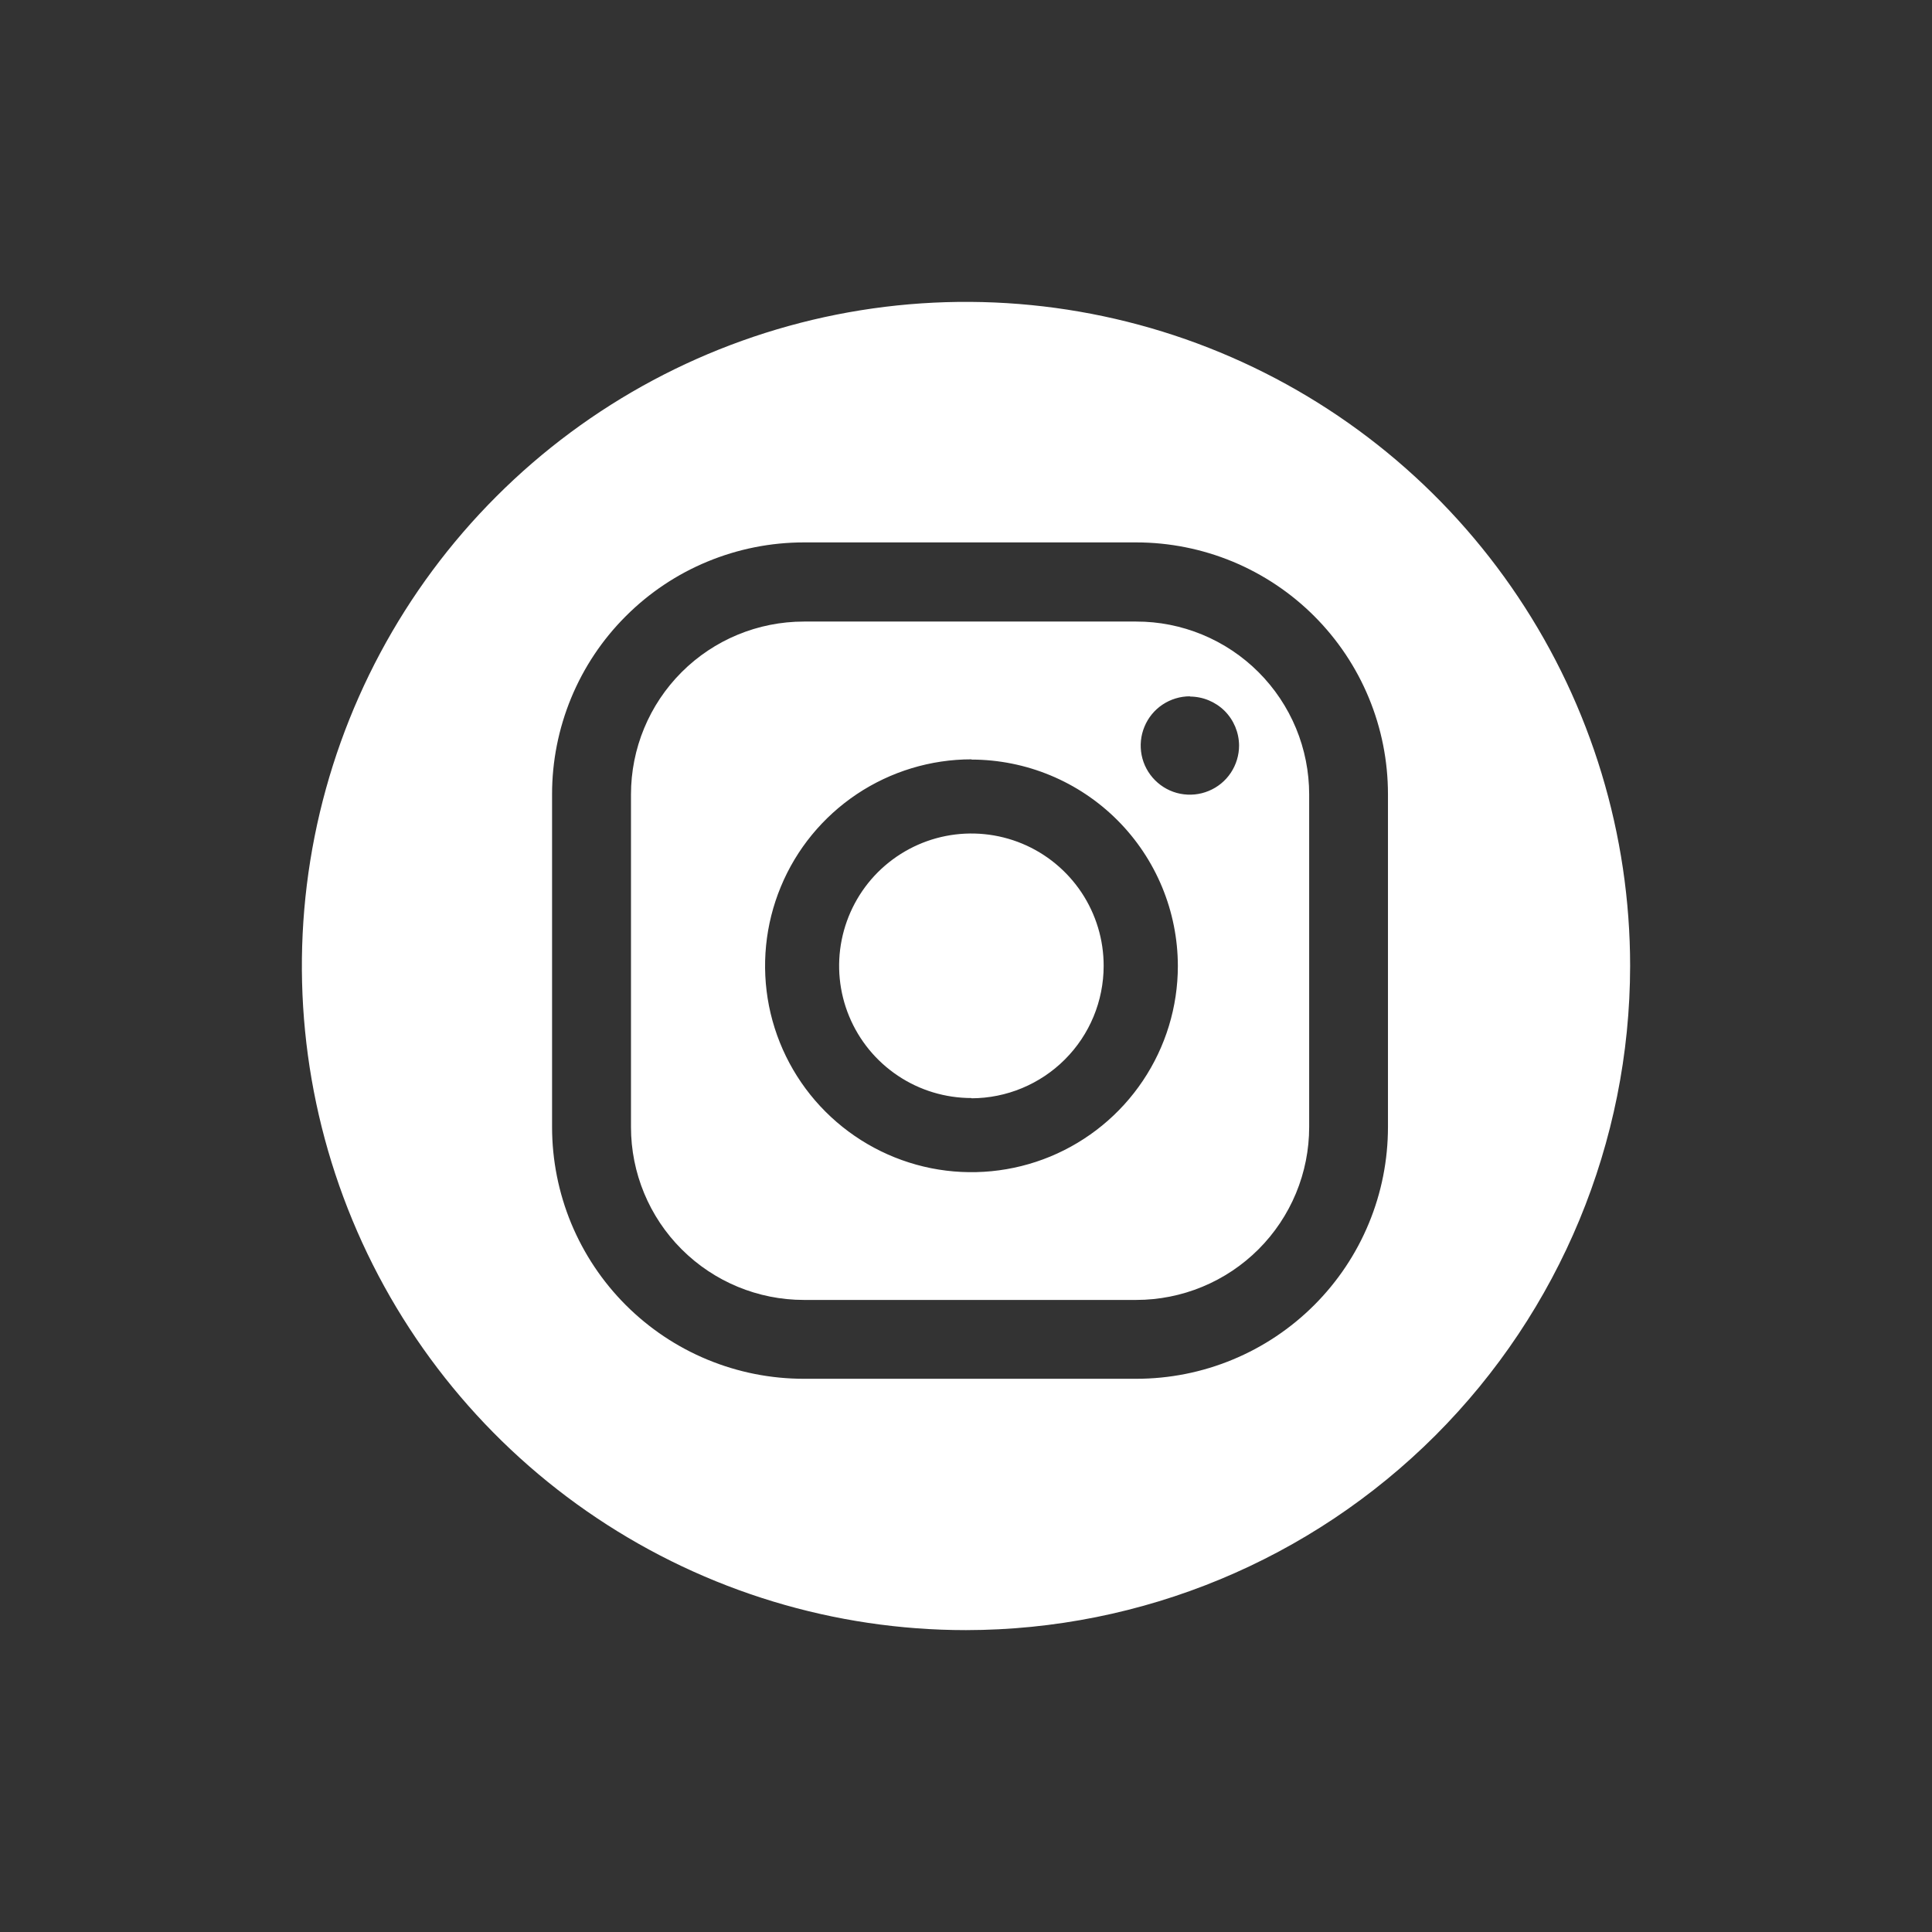 <svg width="32" height="32" viewBox="0 0 32 32" fill="none" xmlns="http://www.w3.org/2000/svg">
<rect x="0" y="0" width="32" height="32" fill="#333333" stroke="none"/>
<path d="M16 27C13.824 27 11.698 26.355 9.889 25.146C8.08 23.938 6.67 22.22 5.837 20.209C5.005 18.2 4.787 15.988 5.211 13.854C5.636 11.72 6.683 9.76 8.222 8.222C9.76 6.683 11.72 5.636 13.854 5.211C15.988 4.787 18.2 5.005 20.209 5.837C22.22 6.67 23.938 8.08 25.146 9.889C26.355 11.698 27 13.824 27 16C26.997 18.916 25.837 21.712 23.775 23.775C21.712 25.837 18.916 26.997 16 27ZM19.709 11.533C19.548 11.533 19.39 11.581 19.256 11.67C19.122 11.759 19.017 11.887 18.956 12.036C18.894 12.184 18.878 12.348 18.909 12.507C18.94 12.665 19.018 12.81 19.132 12.924C19.246 13.038 19.391 13.116 19.549 13.147C19.708 13.178 19.872 13.162 20.02 13.1C20.169 13.039 20.297 12.934 20.386 12.8C20.475 12.666 20.523 12.508 20.523 12.347C20.521 12.132 20.435 11.926 20.283 11.774C20.13 11.623 19.924 11.538 19.709 11.537V11.533ZM16.091 12.577C15.415 12.577 14.754 12.778 14.192 13.153C13.63 13.529 13.191 14.062 12.933 14.687C12.674 15.311 12.606 15.998 12.737 16.662C12.869 17.325 13.194 17.934 13.672 18.412C14.15 18.89 14.758 19.216 15.421 19.349C16.084 19.481 16.771 19.414 17.396 19.156C18.021 18.897 18.555 18.46 18.931 17.898C19.307 17.337 19.509 16.676 19.509 16C19.508 15.094 19.148 14.225 18.507 13.584C17.866 12.943 16.997 12.582 16.091 12.581V12.577ZM16.091 18.187C15.657 18.187 15.233 18.059 14.873 17.818C14.512 17.577 14.231 17.235 14.065 16.834C13.899 16.434 13.856 15.993 13.941 15.568C14.026 15.143 14.235 14.752 14.541 14.446C14.848 14.14 15.239 13.931 15.664 13.847C16.089 13.763 16.53 13.807 16.93 13.973C17.33 14.139 17.672 14.421 17.913 14.782C18.153 15.143 18.281 15.566 18.28 16C18.279 16.581 18.049 17.137 17.638 17.548C17.228 17.958 16.671 18.19 16.091 18.191V18.187ZM22.989 13.155C22.989 12.607 22.882 12.065 22.672 11.558C22.463 11.052 22.155 10.592 21.768 10.205C21.381 9.818 20.921 9.511 20.415 9.301C19.909 9.092 19.366 8.984 18.819 8.984H13.315C12.767 8.984 12.224 9.092 11.717 9.302C11.211 9.511 10.751 9.819 10.364 10.207C9.976 10.594 9.669 11.055 9.46 11.561C9.251 12.068 9.143 12.611 9.144 13.159V18.667C9.144 19.214 9.252 19.757 9.461 20.263C9.671 20.769 9.978 21.229 10.365 21.616C10.752 22.003 11.212 22.311 11.718 22.52C12.225 22.73 12.767 22.837 13.315 22.837H18.819C19.366 22.837 19.909 22.73 20.415 22.52C20.921 22.311 21.381 22.003 21.768 21.616C22.155 21.229 22.463 20.769 22.672 20.263C22.882 19.757 22.989 19.214 22.989 18.667V13.155ZM21.684 18.667C21.684 19.043 21.61 19.415 21.466 19.763C21.322 20.11 21.111 20.426 20.845 20.692C20.579 20.958 20.263 21.169 19.915 21.313C19.567 21.457 19.195 21.531 18.819 21.531H13.315C12.555 21.531 11.827 21.229 11.29 20.692C10.752 20.155 10.451 19.426 10.451 18.667V13.159C10.451 12.399 10.752 11.671 11.29 11.133C11.827 10.596 12.555 10.295 13.315 10.295H18.819C19.195 10.294 19.567 10.368 19.915 10.512C20.263 10.656 20.579 10.867 20.845 11.133C21.111 11.399 21.322 11.715 21.466 12.062C21.61 12.41 21.684 12.783 21.684 13.159V18.667Z" fill="white"/>
</svg>
